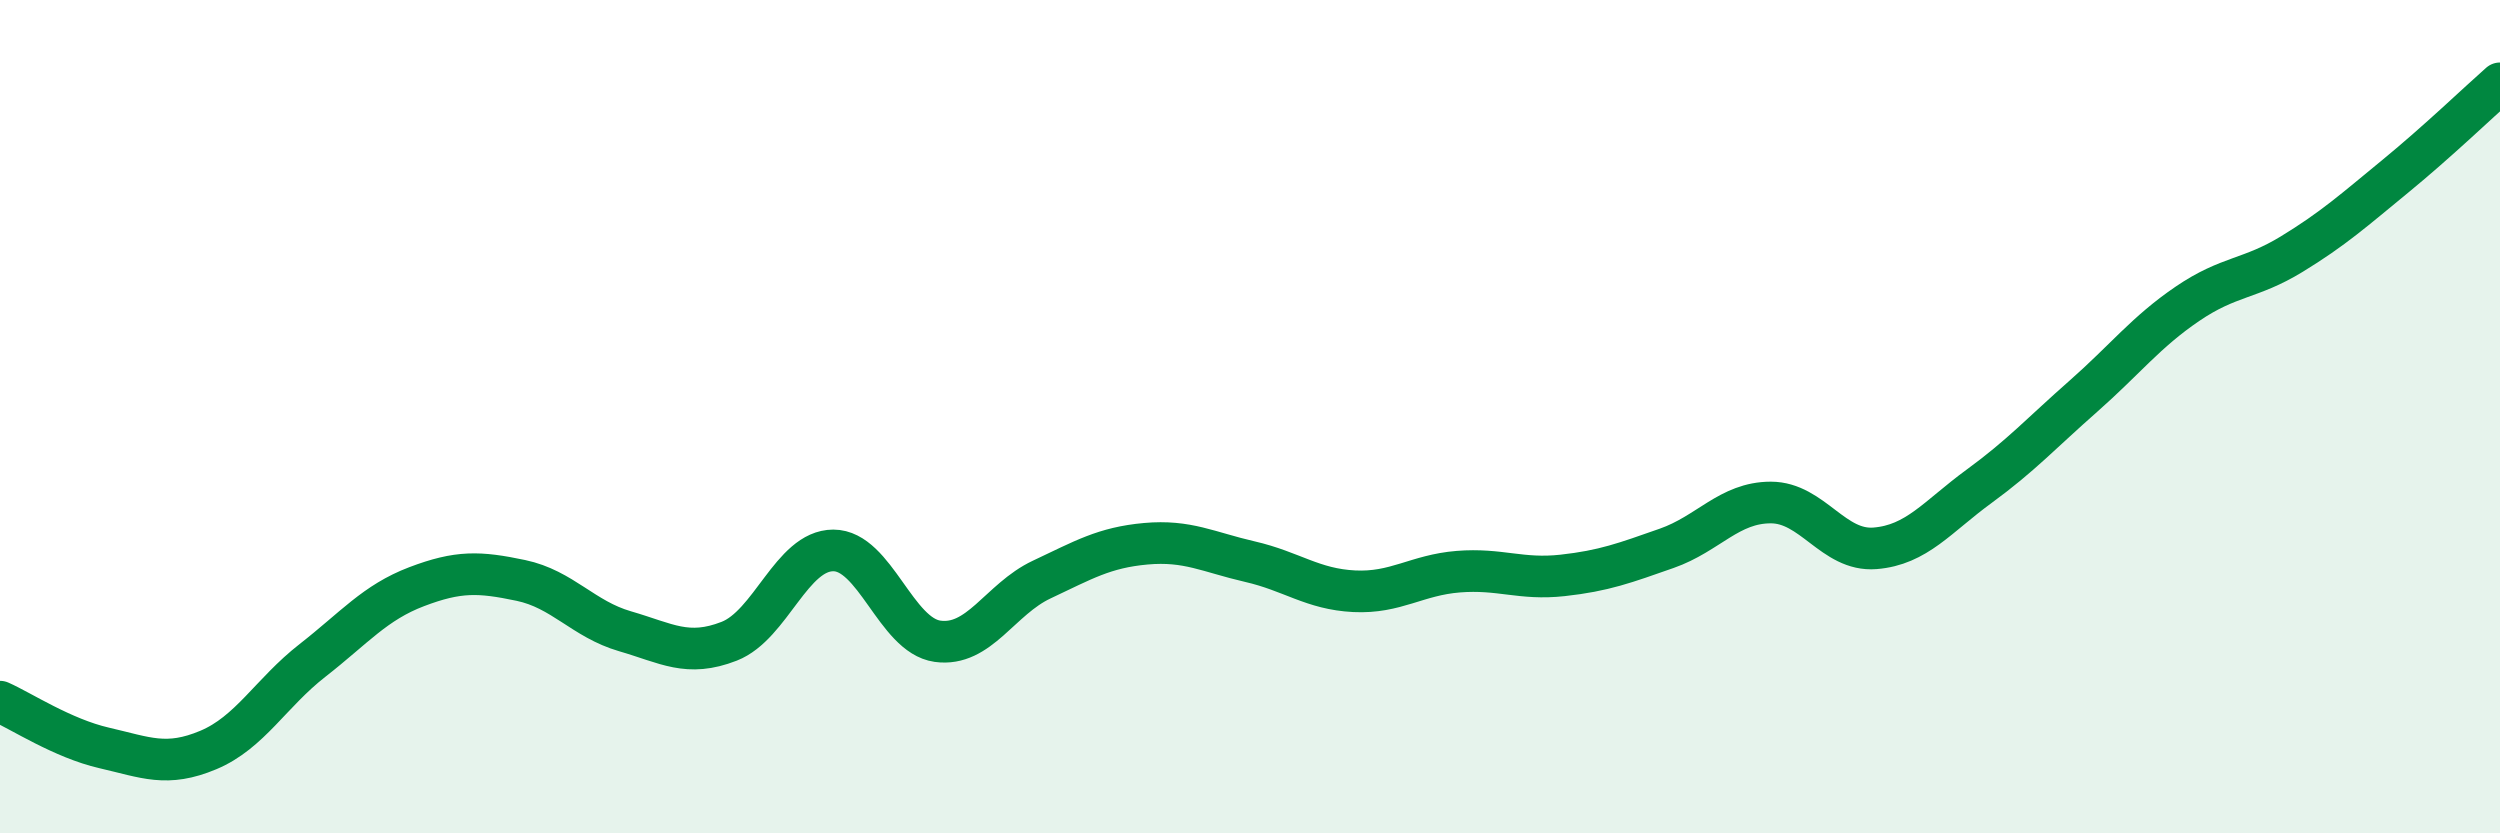 
    <svg width="60" height="20" viewBox="0 0 60 20" xmlns="http://www.w3.org/2000/svg">
      <path
        d="M 0,16.84 C 0.5,17.06 1.5,17.72 2.5,17.95 C 3.5,18.18 4,18.42 5,18 C 6,17.58 6.5,16.63 7.5,15.85 C 8.5,15.07 9,14.46 10,14.08 C 11,13.7 11.5,13.72 12.5,13.93 C 13.5,14.14 14,14.86 15,15.15 C 16,15.44 16.5,15.78 17.5,15.39 C 18.5,15 19,13.21 20,13.21 C 21,13.21 21.5,15.25 22.5,15.39 C 23.5,15.53 24,14.38 25,13.91 C 26,13.44 26.5,13.14 27.5,13.05 C 28.5,12.96 29,13.25 30,13.48 C 31,13.71 31.5,14.14 32.5,14.19 C 33.5,14.24 34,13.8 35,13.72 C 36,13.64 36.5,13.92 37.5,13.81 C 38.5,13.7 39,13.51 40,13.16 C 41,12.81 41.5,12.06 42.5,12.06 C 43.5,12.06 44,13.24 45,13.16 C 46,13.08 46.5,12.4 47.5,11.67 C 48.5,10.94 49,10.39 50,9.51 C 51,8.63 51.5,7.97 52.5,7.29 C 53.5,6.61 54,6.71 55,6.1 C 56,5.49 56.5,5.04 57.5,4.22 C 58.5,3.4 59.5,2.44 60,2L60 20L0 20Z"
        fill="#008740"
        opacity="0.1"
        stroke-linecap="round"
        stroke-linejoin="round"
      />
      <path
        d="M 0,16.84 C 0.5,17.06 1.5,17.72 2.5,17.95 C 3.5,18.18 4,18.42 5,18 C 6,17.58 6.5,16.63 7.5,15.85 C 8.5,15.07 9,14.46 10,14.08 C 11,13.7 11.5,13.72 12.5,13.93 C 13.5,14.14 14,14.86 15,15.15 C 16,15.44 16.5,15.78 17.5,15.39 C 18.5,15 19,13.21 20,13.21 C 21,13.21 21.5,15.25 22.5,15.39 C 23.5,15.53 24,14.38 25,13.91 C 26,13.44 26.5,13.14 27.5,13.05 C 28.5,12.96 29,13.25 30,13.48 C 31,13.71 31.5,14.14 32.5,14.19 C 33.5,14.24 34,13.8 35,13.72 C 36,13.64 36.5,13.92 37.5,13.81 C 38.5,13.7 39,13.51 40,13.16 C 41,12.81 41.5,12.06 42.5,12.06 C 43.5,12.06 44,13.24 45,13.16 C 46,13.08 46.5,12.4 47.5,11.67 C 48.5,10.94 49,10.39 50,9.51 C 51,8.63 51.5,7.97 52.5,7.29 C 53.5,6.61 54,6.71 55,6.1 C 56,5.49 56.5,5.04 57.5,4.22 C 58.5,3.4 59.5,2.44 60,2"
        stroke="#008740"
        stroke-width="1"
        fill="none"
        stroke-linecap="round"
        stroke-linejoin="round"
      />
    </svg>
  